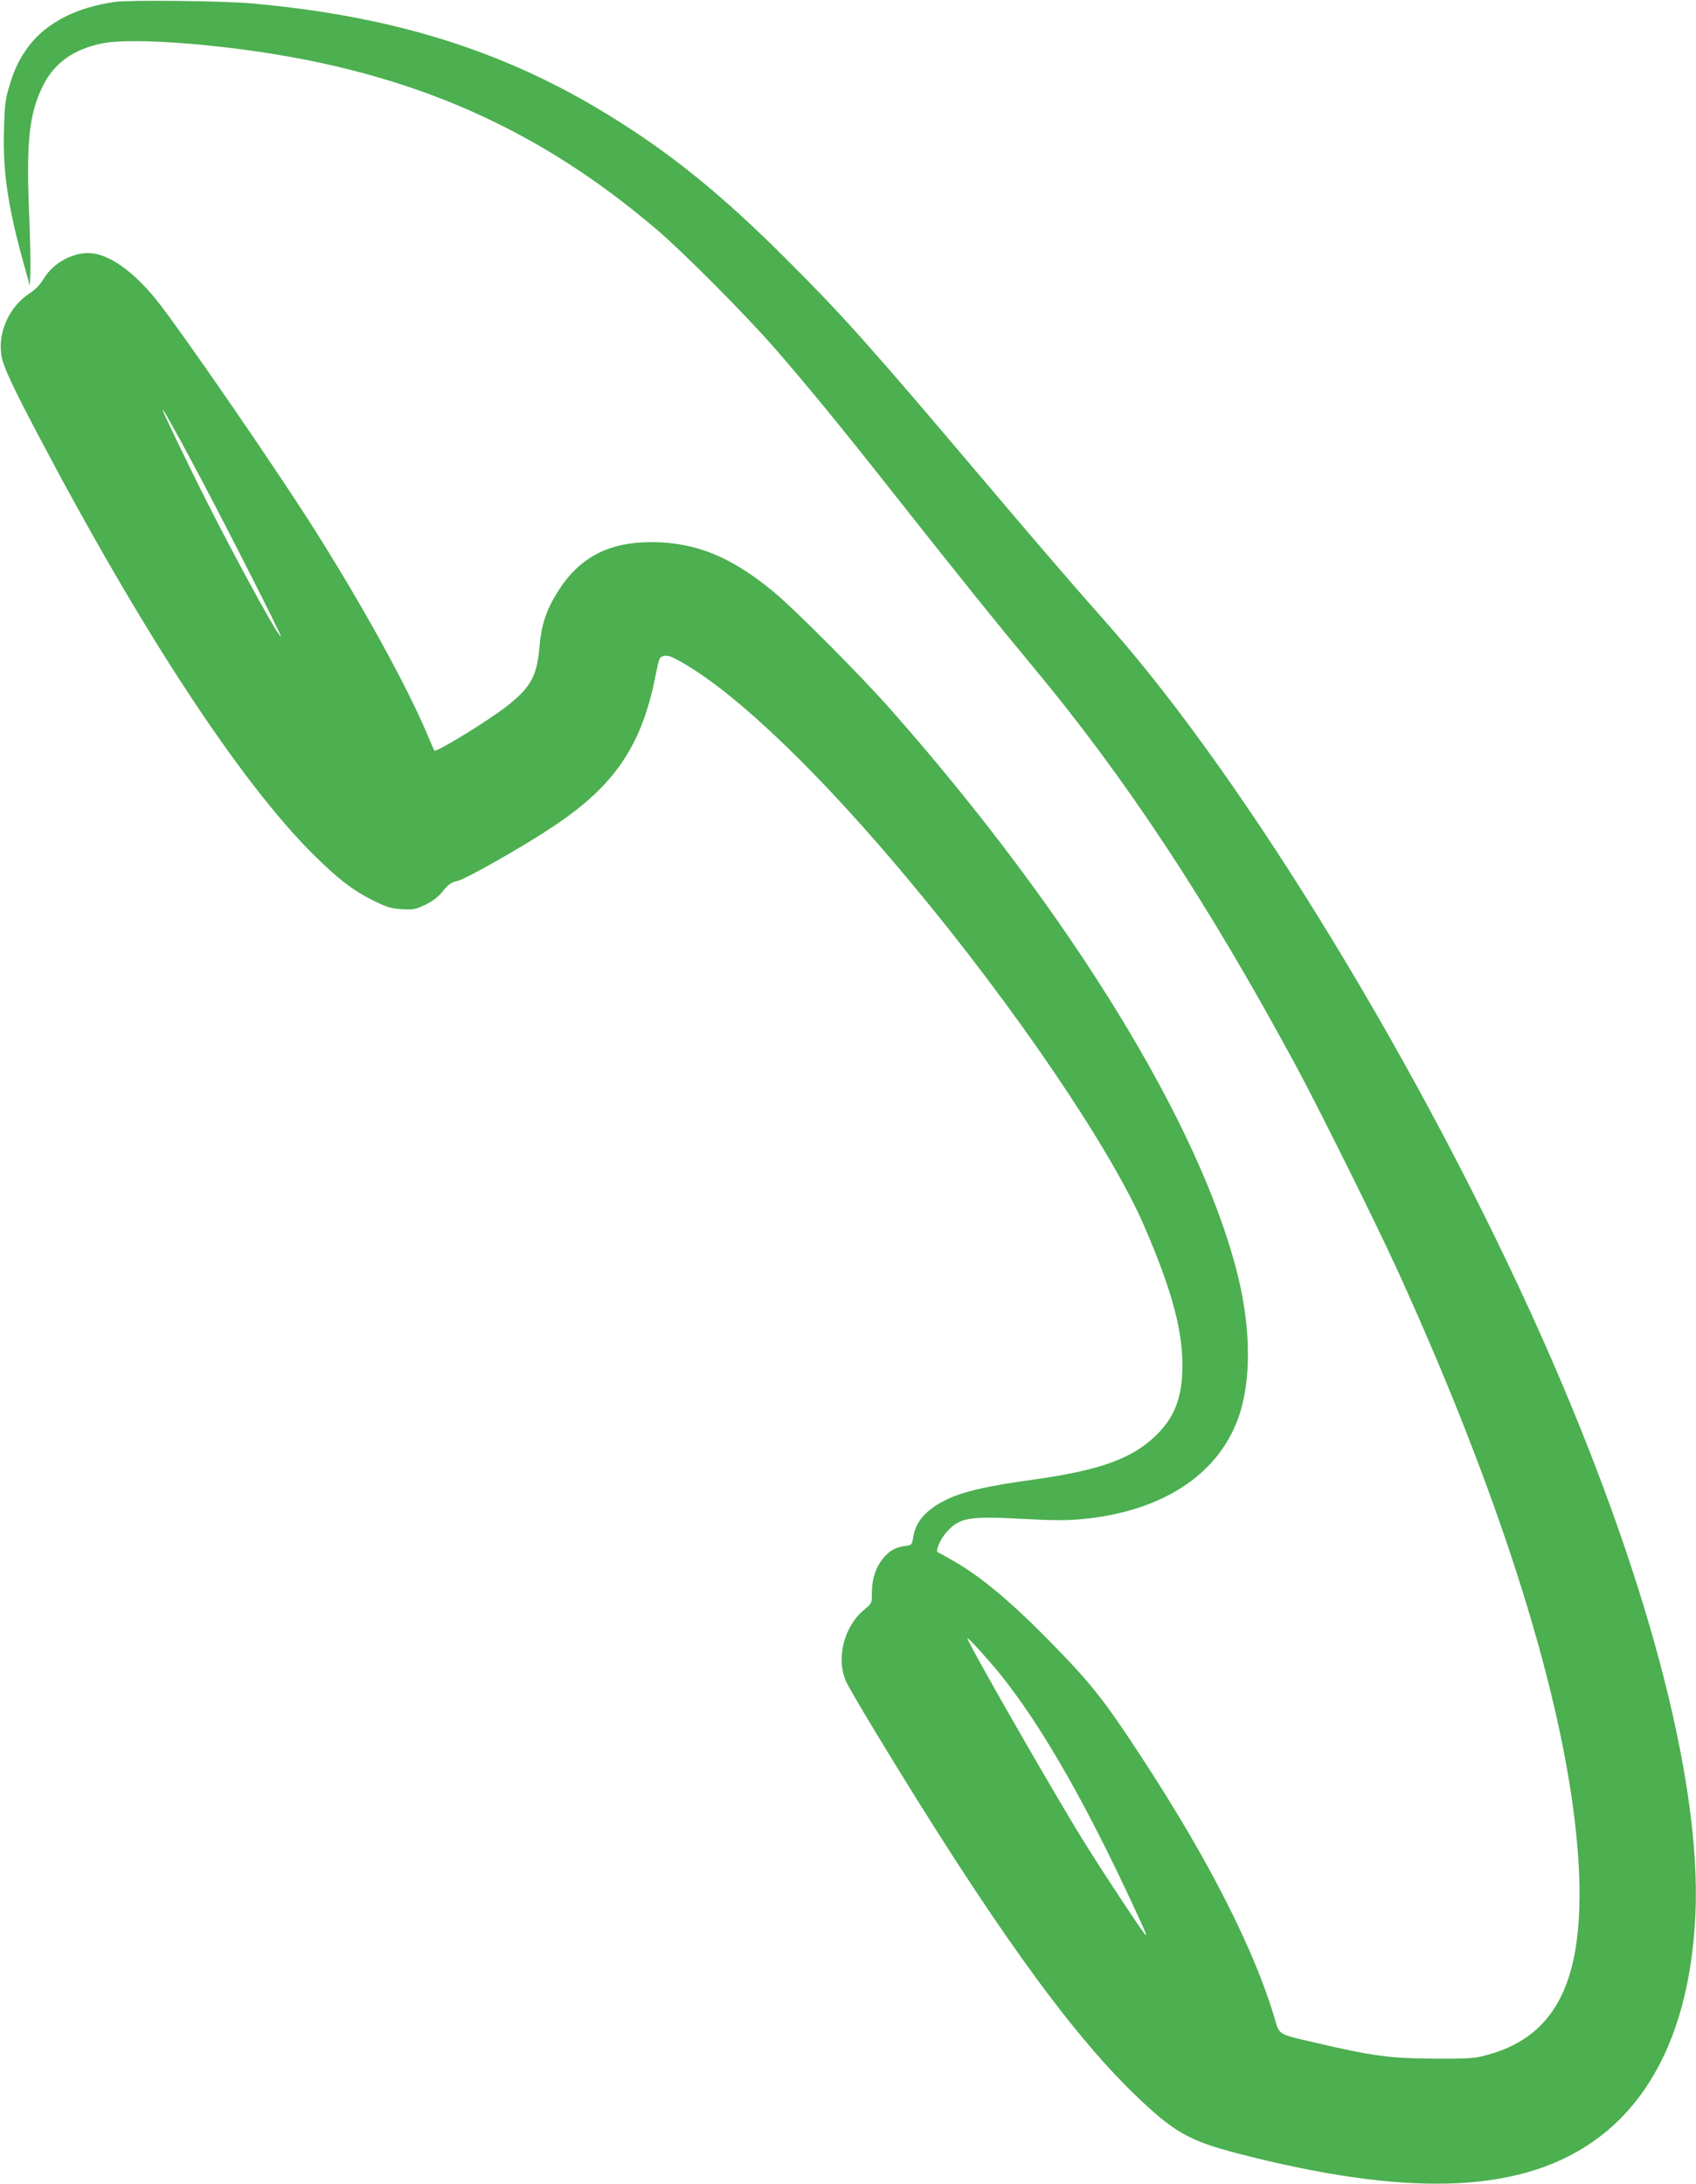 <?xml version="1.0" standalone="no"?>
<!DOCTYPE svg PUBLIC "-//W3C//DTD SVG 20010904//EN"
 "http://www.w3.org/TR/2001/REC-SVG-20010904/DTD/svg10.dtd">
<svg version="1.0" xmlns="http://www.w3.org/2000/svg"
 width="994pt" height="1280pt" viewBox="0 0 994 1280"
 preserveAspectRatio="xMidYMid meet">
<g transform="translate(0,1280) scale(0.1,-0.1)"
fill="#4caf50" stroke="none">
<path d="M675 12789 c-225 -31 -403 -122 -507 -260 -54 -73 -83 -131 -114
-236 -23 -75 -27 -112 -31 -258 -7 -239 24 -449 114 -773 l38 -137 3 80 c2 44
-1 206 -8 360 -16 402 1 564 77 723 66 139 180 223 353 258 185 37 753 -9
1195 -97 795 -158 1440 -470 2056 -996 158 -135 516 -495 690 -694 181 -208
382 -452 679 -829 422 -534 614 -772 824 -1025 553 -663 1031 -1388 1551
-2350 126 -233 465 -915 582 -1170 560 -1222 921 -2316 1038 -3145 67 -477 55
-835 -37 -1073 -82 -214 -232 -347 -460 -409 -76 -21 -103 -23 -313 -22 -254
1 -360 15 -682 90 -241 56 -222 44 -255 154 -119 400 -390 931 -776 1520 -220
337 -297 434 -532 674 -233 238 -413 389 -576 481 -43 25 -82 46 -87 48 -17 5
14 78 51 119 77 85 131 94 444 77 184 -10 263 -10 355 -1 459 45 784 254 907
583 81 217 80 530 -3 859 -221 875 -978 2107 -2020 3290 -180 205 -574 601
-701 705 -245 202 -451 286 -705 288 -259 1 -431 -89 -559 -295 -66 -107 -94
-192 -105 -327 -15 -162 -50 -227 -181 -332 -103 -83 -423 -280 -434 -268 -2
2 -22 48 -45 103 -122 286 -373 742 -659 1195 -207 327 -702 1049 -896 1306
-136 180 -284 295 -402 310 -104 14 -230 -51 -289 -150 -19 -33 -48 -62 -83
-85 -119 -78 -187 -231 -163 -367 12 -65 63 -175 223 -478 605 -1147 1175
-2015 1602 -2440 146 -145 231 -211 353 -272 79 -39 103 -47 168 -51 69 -4 80
-2 140 27 44 22 76 47 102 80 30 38 47 50 83 58 53 13 380 198 560 318 361
239 521 474 602 885 21 106 22 109 50 116 24 5 46 -4 111 -41 326 -189 809
-654 1334 -1285 609 -730 1172 -1559 1369 -2015 160 -370 224 -604 224 -817 0
-183 -44 -301 -151 -406 -140 -139 -328 -207 -716 -262 -327 -45 -468 -82
-575 -151 -83 -54 -125 -112 -137 -194 -5 -33 -10 -40 -31 -43 -64 -6 -100
-24 -138 -67 -47 -53 -72 -126 -72 -209 0 -61 -1 -63 -40 -95 -123 -98 -172
-288 -111 -426 11 -24 86 -153 167 -287 673 -1111 1131 -1751 1520 -2128 236
-228 321 -276 625 -354 965 -248 1611 -230 2044 59 382 254 594 717 622 1354
33 788 -291 2005 -899 3371 -692 1553 -1727 3255 -2539 4174 -230 260 -419
480 -763 886 -627 741 -796 930 -1111 1245 -389 390 -688 633 -1054 858 -614
379 -1264 583 -2096 657 -164 15 -714 21 -800 9z m444 -2684 c152 -281 536
-1035 527 -1035 -19 0 -335 584 -511 945 -238 485 -241 507 -16 90z m4746
-7120 c224 -279 466 -694 734 -1261 112 -239 123 -264 116 -264 -8 0 -253 371
-367 555 -179 289 -679 1162 -678 1184 1 10 115 -116 195 -214z"/>
</g>
</svg>
